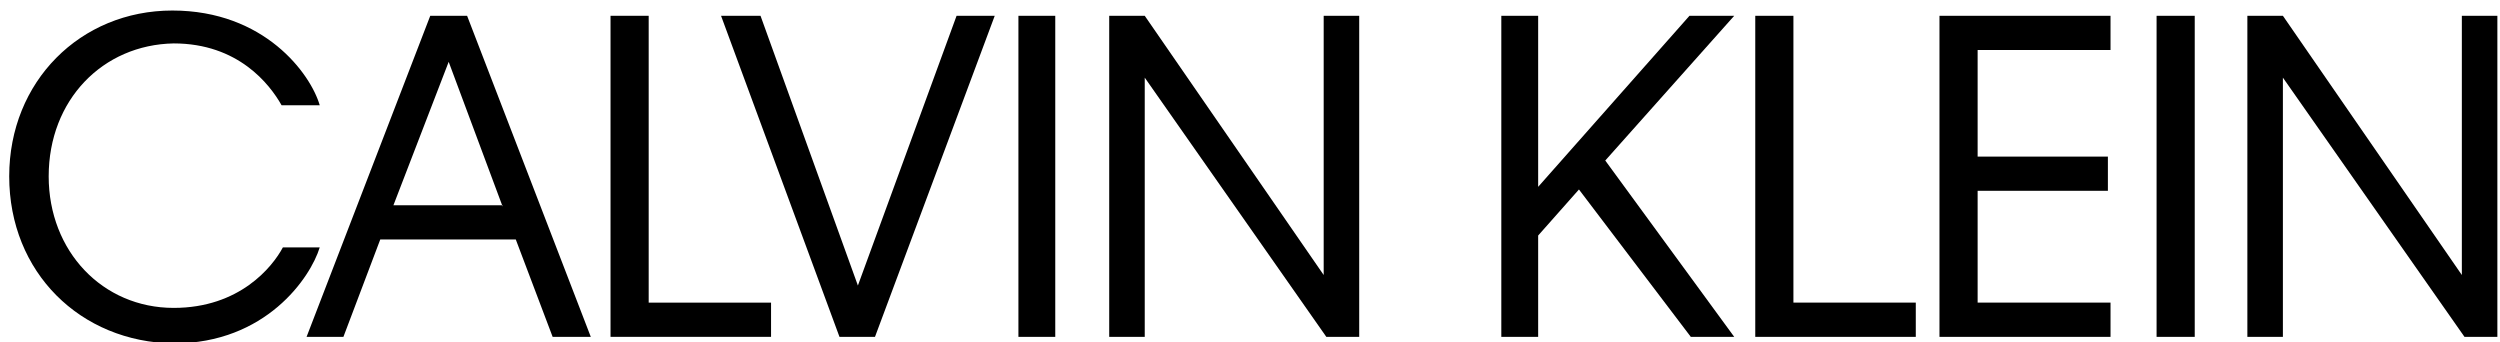 <svg xmlns="http://www.w3.org/2000/svg" xmlns:xlink="http://www.w3.org/1999/xlink" id="Layer_1" x="0" y="0" version="1.1" viewBox="0 0 190 26" xml:space="preserve"><style>.st0{fill-rule:evenodd;clip-rule:evenodd}</style><g><g transform="translate(-733 -317)"><g transform="translate(733 317)"><path id="Fill-1" d="M3.7 13.4c0 5.7 4.1 10 9.5 10 5 0 7.5-3.1 8.3-4.6h2.8c-.7 2.3-4.1 7.3-11.1 7.3C6.1 26 .7 20.7.7 13.4.7 6.2 6.1.8 13.1.8S23.6 5.6 24.3 8h-2.9c-.9-1.6-3.3-4.7-8.2-4.7-5.4.1-9.5 4.3-9.5 10.1" class="st0"/><path id="Fill-2" d="M38.2 15.7l-4.1-11-4.2 10.9h8.3zm1 2.5H28.9l-2.8 7.4h-2.8l9.4-24.4h2.8l9.4 24.4H42l-2.8-7.4z" class="st0"/><path id="Fill-3" d="M58.6 25.6H46.4V1.2h2.9V23h9.3v2.6" class="st0"/><path id="Fill-4" d="M66.5 25.6h-2.7l-9-24.4h3l7.4 20.5 7.5-20.5h2.9l-9.1 24.4" class="st0"/><path id="Fill-5" d="M77.4 25.6h2.8V1.2h-2.8z" class="st0"/><path id="Fill-6" d="M87 5.9v19.7h-2.7V1.2H87l13.6 19.7V1.2h2.7v24.4h-2.5L87 5.9" class="st0"/><path id="Fill-7" d="M120 14.4l-3.1 3.5v7.7h-2.8V1.2h2.8v13l11.5-13h3.4l-9.8 11 9.8 13.4h-3.3L120 14.4" class="st0"/><path id="Fill-8" d="M145.6 25.6h-12.2V1.2h2.9V23h9.3v2.6" class="st0"/><path id="Fill-9" d="M147.4 1.2h13v2.6h-10.1v8.1h9.9v2.6h-9.9V23h10.1v2.6h-13V1.2" class="st0"/><path id="Fill-10" d="M163.9 25.6h2.9V1.2h-2.9z" class="st0"/><path id="Fill-11" d="M173.5 5.9v19.7h-2.7V1.2h2.7l13.6 19.7V1.2h2.7v24.4h-2.5L173.5 5.9" class="st0"/></g></g></g></svg>